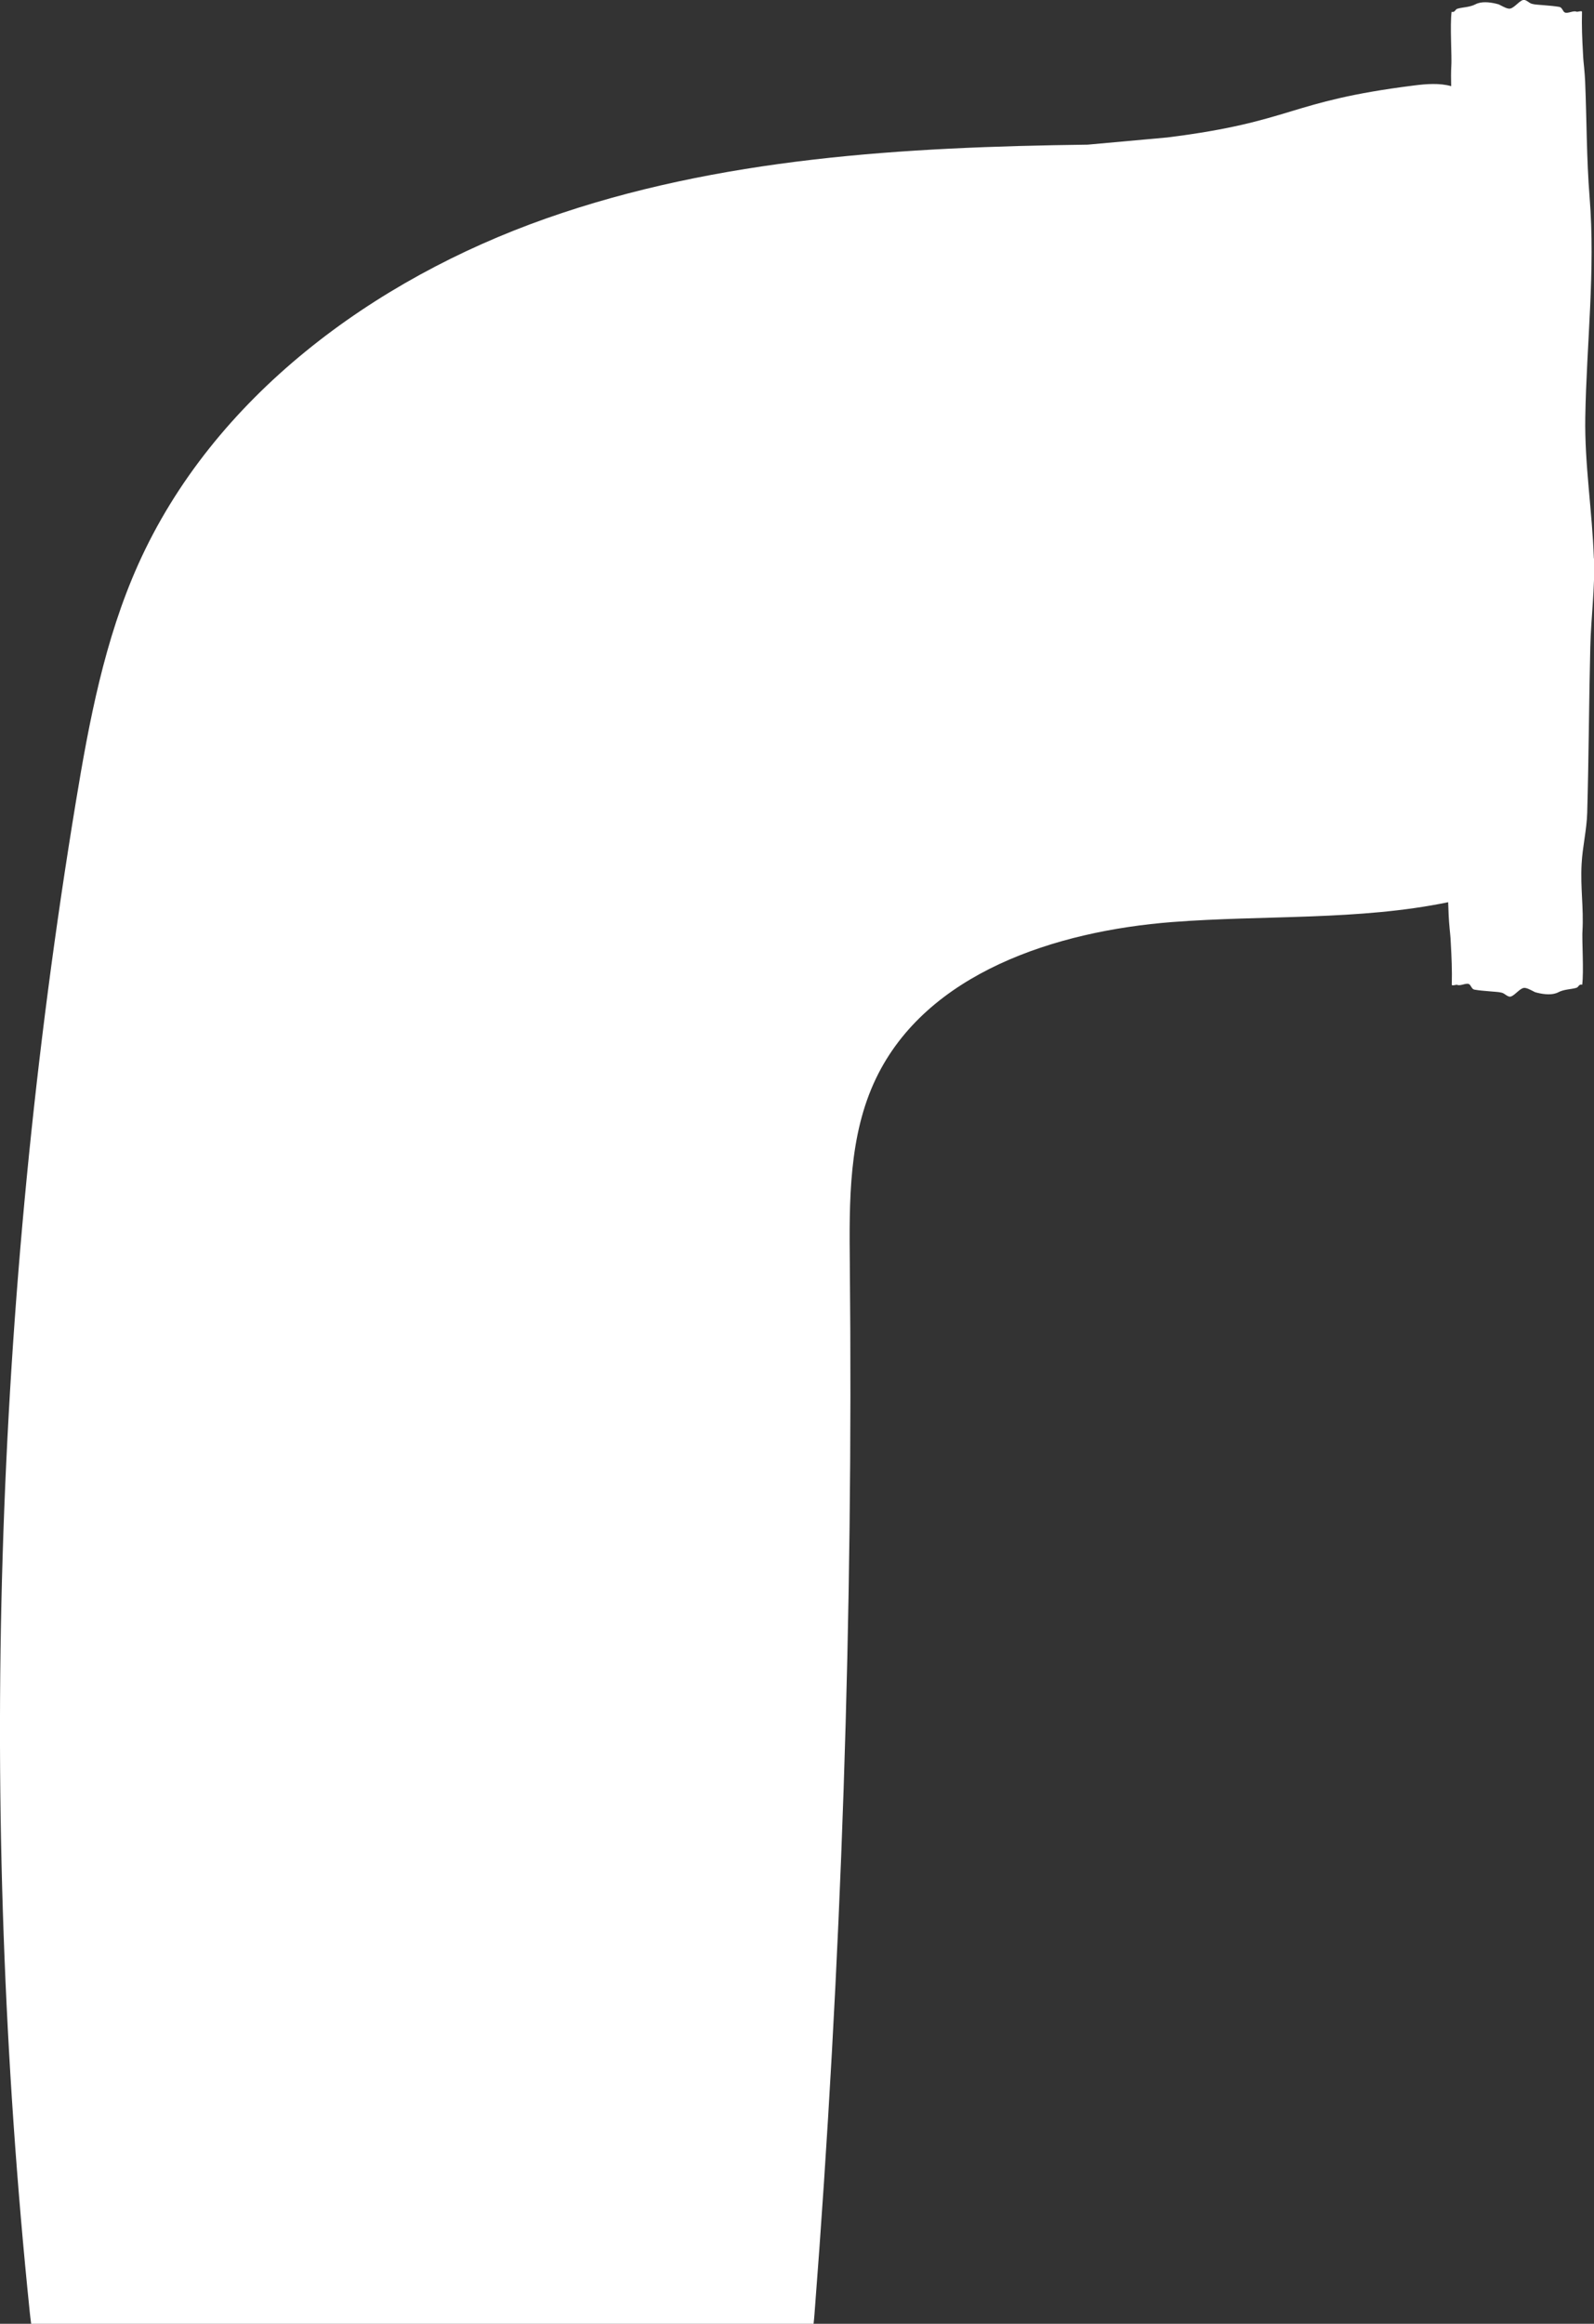 <?xml version="1.0" encoding="UTF-8"?><svg id="Calque_2" xmlns="http://www.w3.org/2000/svg" viewBox="0 0 325.47 474.36"><rect x="0" y="0" width="325.47" height="474.36" fill="#333333" stroke="none"/><defs><style>.cls-1{fill:#fff;}</style></defs><g id="Calque_1-2"><path class="cls-1" d="M325.44,113.98c-.32-9.6-1.91-19.19-1.75-28.77,.25-14.99,2.09-29.95,.88-44.98-.63-7.85-.58-15.74-.91-23.6-.04-.88-.11-1.77-.19-2.66l-.13-1.33-.06-.71-.06-1.08c-.16-2.87-.28-5.54-.2-8.42,.01-.34-.92,.06-1.14-.05-.62-.27-1.75,.44-2.36,.17-.42-.18-.53-1.04-1.13-1.14-.94-.16-1.94-.25-2.97-.33l-1.56-.13-.39-.04c-.13-.01-.16-.03-.25-.04l-.43-.09c-.61-.15-1.23-.97-1.84-.77-.97,.32-1.95,1.91-2.92,1.75-.38-.06-.76-.23-1.14-.42l-.57-.29-.29-.15c-.14-.05-.34-.09-.52-.14-1.42-.34-3.05-.5-4.23,.11-1.18,.63-2.57,.58-3.69,.91-.51,.15-.47,.81-1.2,.64-.17,1.39-.16,3.59-.11,5.75,.02,1.07,.05,2.15,.07,3.15,0,.4,0,.79,.01,1.16,0,.28,0,.55-.02,.8-.08,1.54-.07,2.95-.03,4.31-2.34-.67-5.1-.46-7.59-.14-25.97,3.26-24.4,7.35-50.36,10.61l-16.25,1.47c-37.4,.48-75.39,2.65-110.66,15.09-35.27,12.44-67.93,36.47-83.23,70.6-6.87,15.32-10.02,32.02-12.75,48.59C-1.28,265.51-4.46,369.42,6.07,471.92c.08,.8,.18,1.62,.29,2.44H166.12c.08-.68,.14-1.36,.19-2.03,5.52-71.24,7.92-142.73,7.21-214.18-.13-12.9-.25-26.35,5.33-37.98,10.33-21.56,36.67-30.1,60.51-31.95,18.75-1.45,38.12-.28,56.33-4.05,.03,.88,.06,1.75,.1,2.63,.04,.88,.11,1.77,.19,2.66l.13,1.33,.06,.71,.06,1.08c.16,2.87,.28,5.54,.2,8.42-.01,.34,.92-.06,1.14,.05,.62,.27,1.75-.44,2.36-.17,.42,.18,.53,1.04,1.13,1.14,.94,.16,1.94,.25,2.97,.33l1.56,.13,.39,.04c.13,.01,.16,.03,.25,.04l.43,.09c.61,.15,1.23,.97,1.84,.77,.97-.32,1.95-1.91,2.92-1.75,.38,.06,.76,.23,1.14,.42l.57,.29,.29,.15c.14,.05,.34,.09,.52,.14,1.42,.34,3.05,.5,4.23-.11,1.18-.63,2.57-.58,3.69-.91,.51-.15,.47-.81,1.2-.64,.17-1.39,.16-3.59,.11-5.75-.02-1.07-.05-2.15-.07-3.15,0-.4,0-.79-.01-1.16,0-.28,0-.55,.02-.8,.27-5.06-.44-8.76-.17-13.82,.18-3.47,1.04-6.92,1.14-10.39,.32-11.28,.36-22.56,.63-33.84,.15-6.04,.97-12.08,.77-18.11Z"/></g></svg>